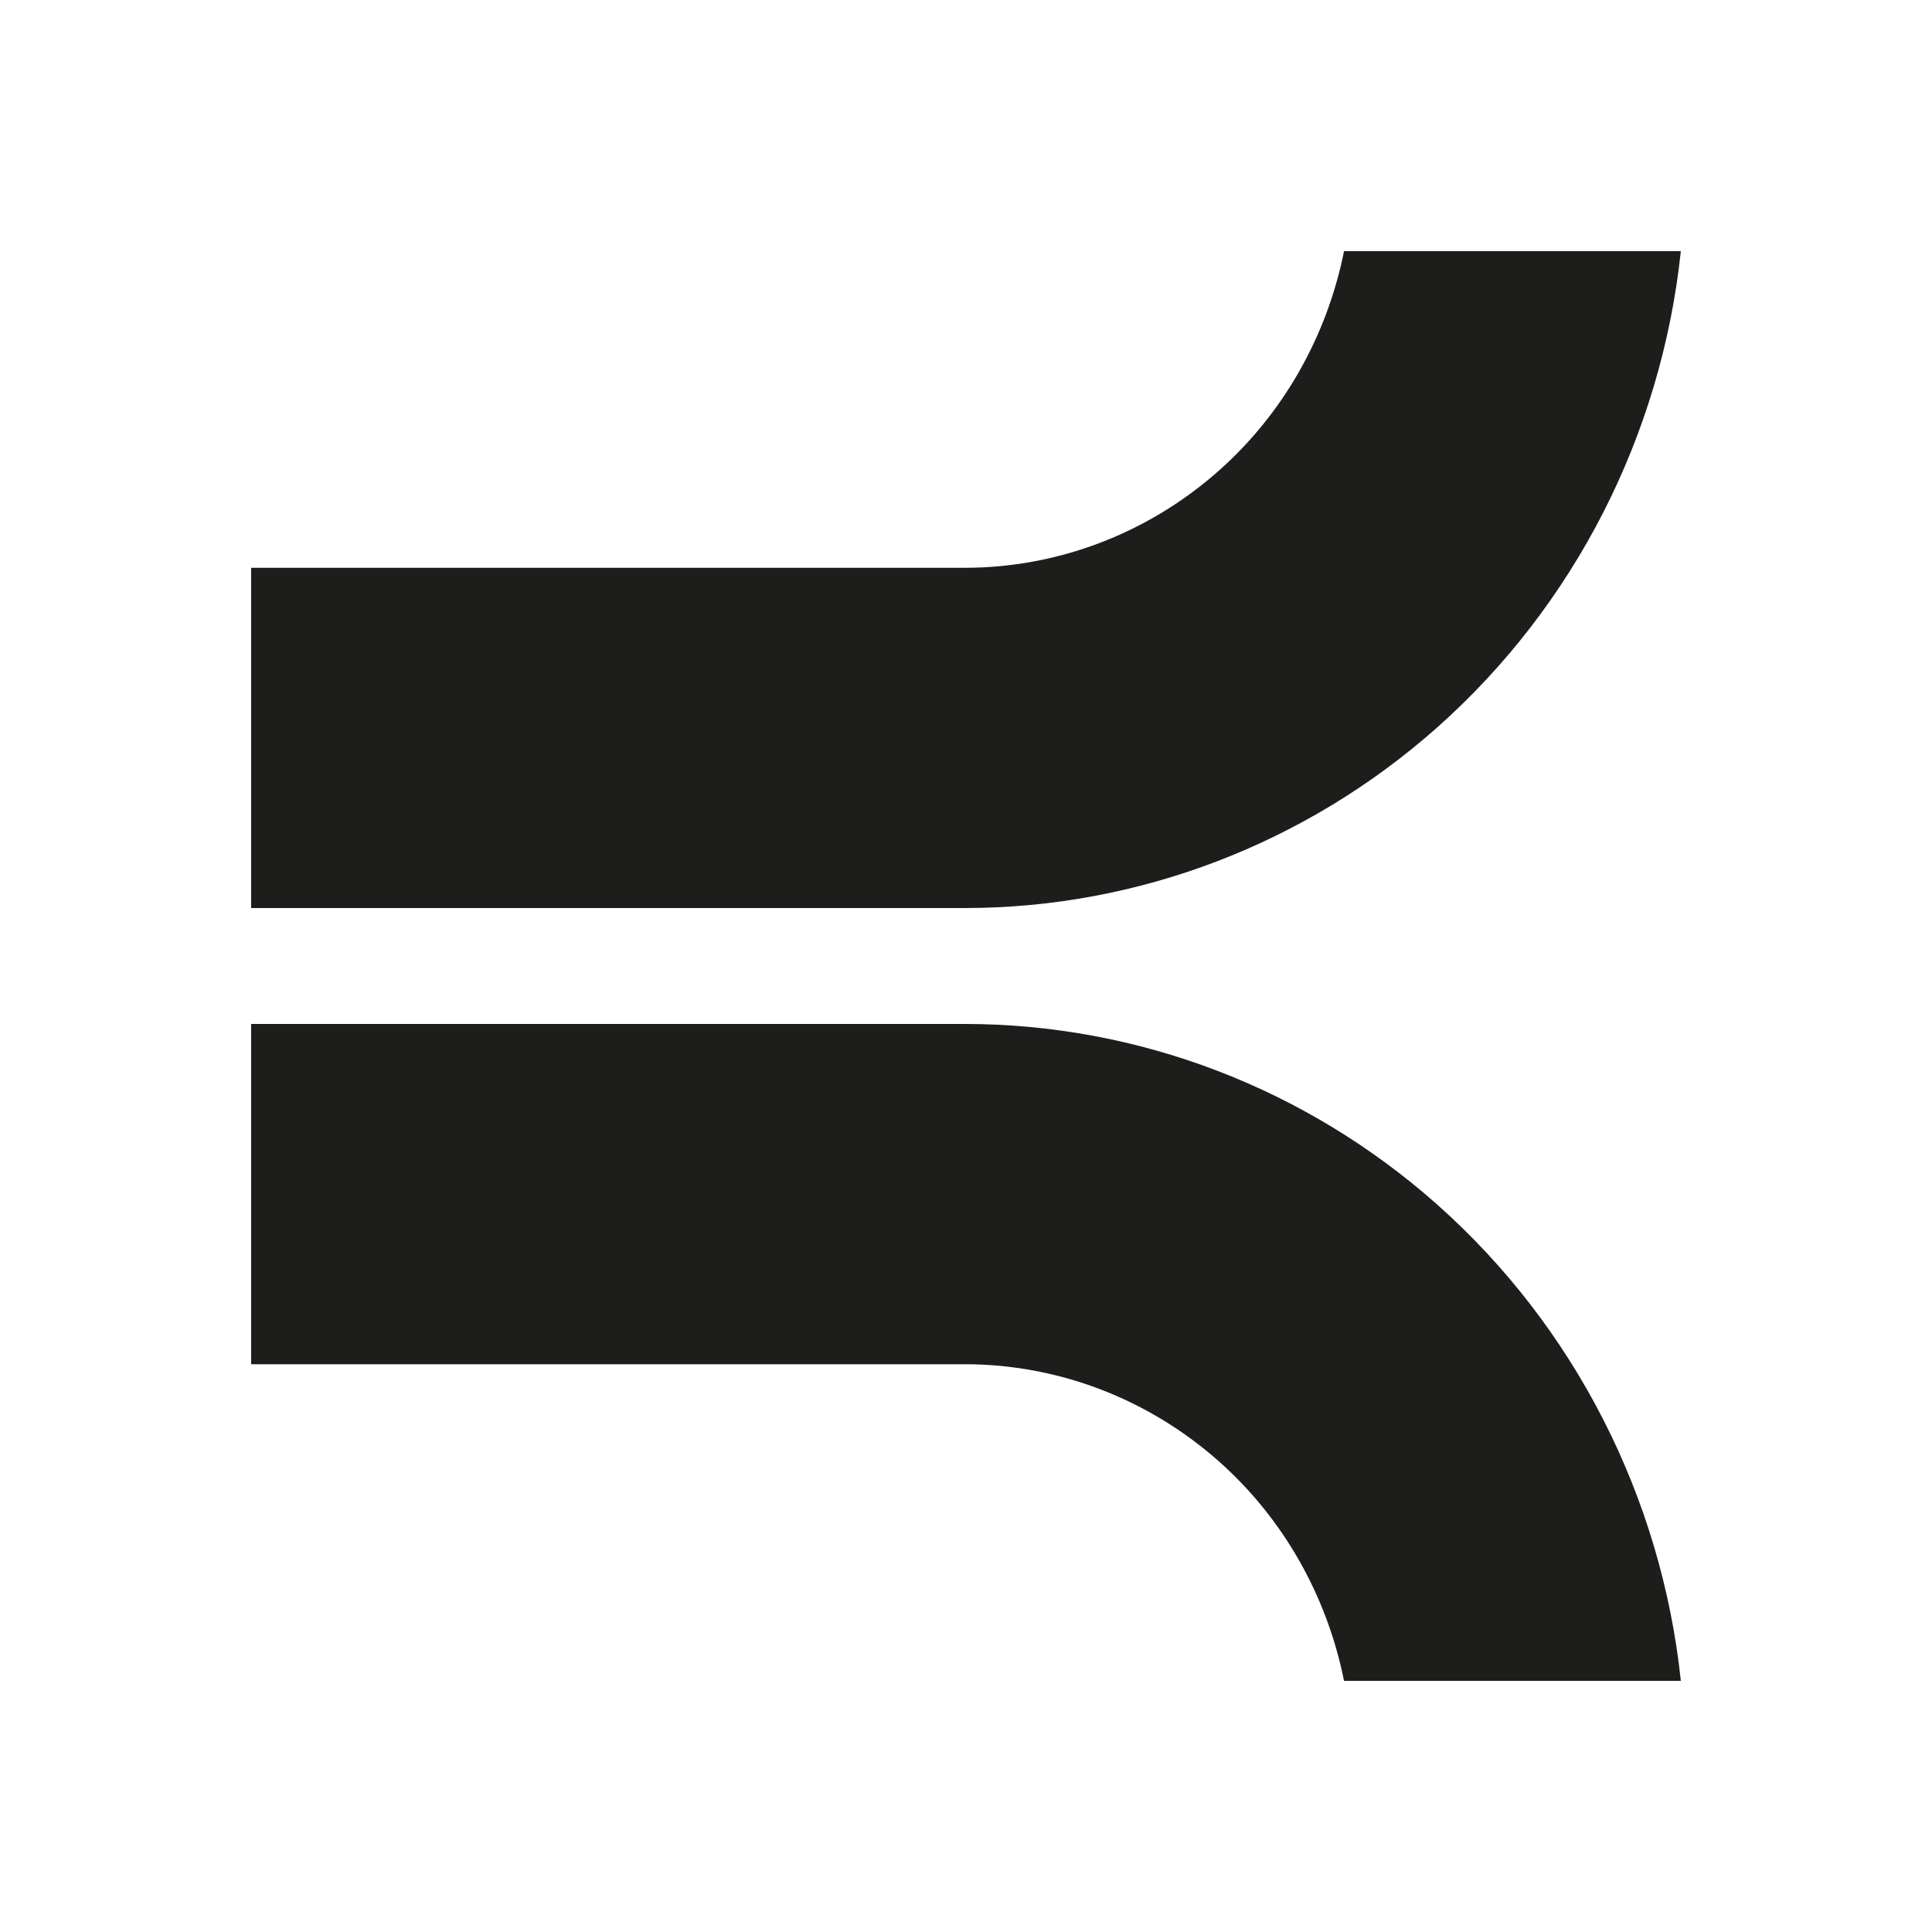 <svg width="100" height="100" viewBox="0 0 100 100" fill="none" xmlns="http://www.w3.org/2000/svg">
<path d="M69.567 13C68.689 17.378 66.44 21.39 63.083 24.366C59.43 27.603 54.765 29.389 49.932 29.389H13V47H49.932C58.912 47 67.589 43.681 74.376 37.664C81.513 31.329 85.995 22.499 87 13H69.575H69.567Z" fill="#1D1D1B"/>
<path d="M69.567 87C68.689 82.622 66.44 78.61 63.083 75.634C59.43 72.397 54.765 70.612 49.932 70.612H13V53H49.932C58.912 53 67.589 56.319 74.376 62.336C81.513 68.671 85.995 77.501 87 87H69.575H69.567Z" fill="#1D1D1B"/>
</svg>
